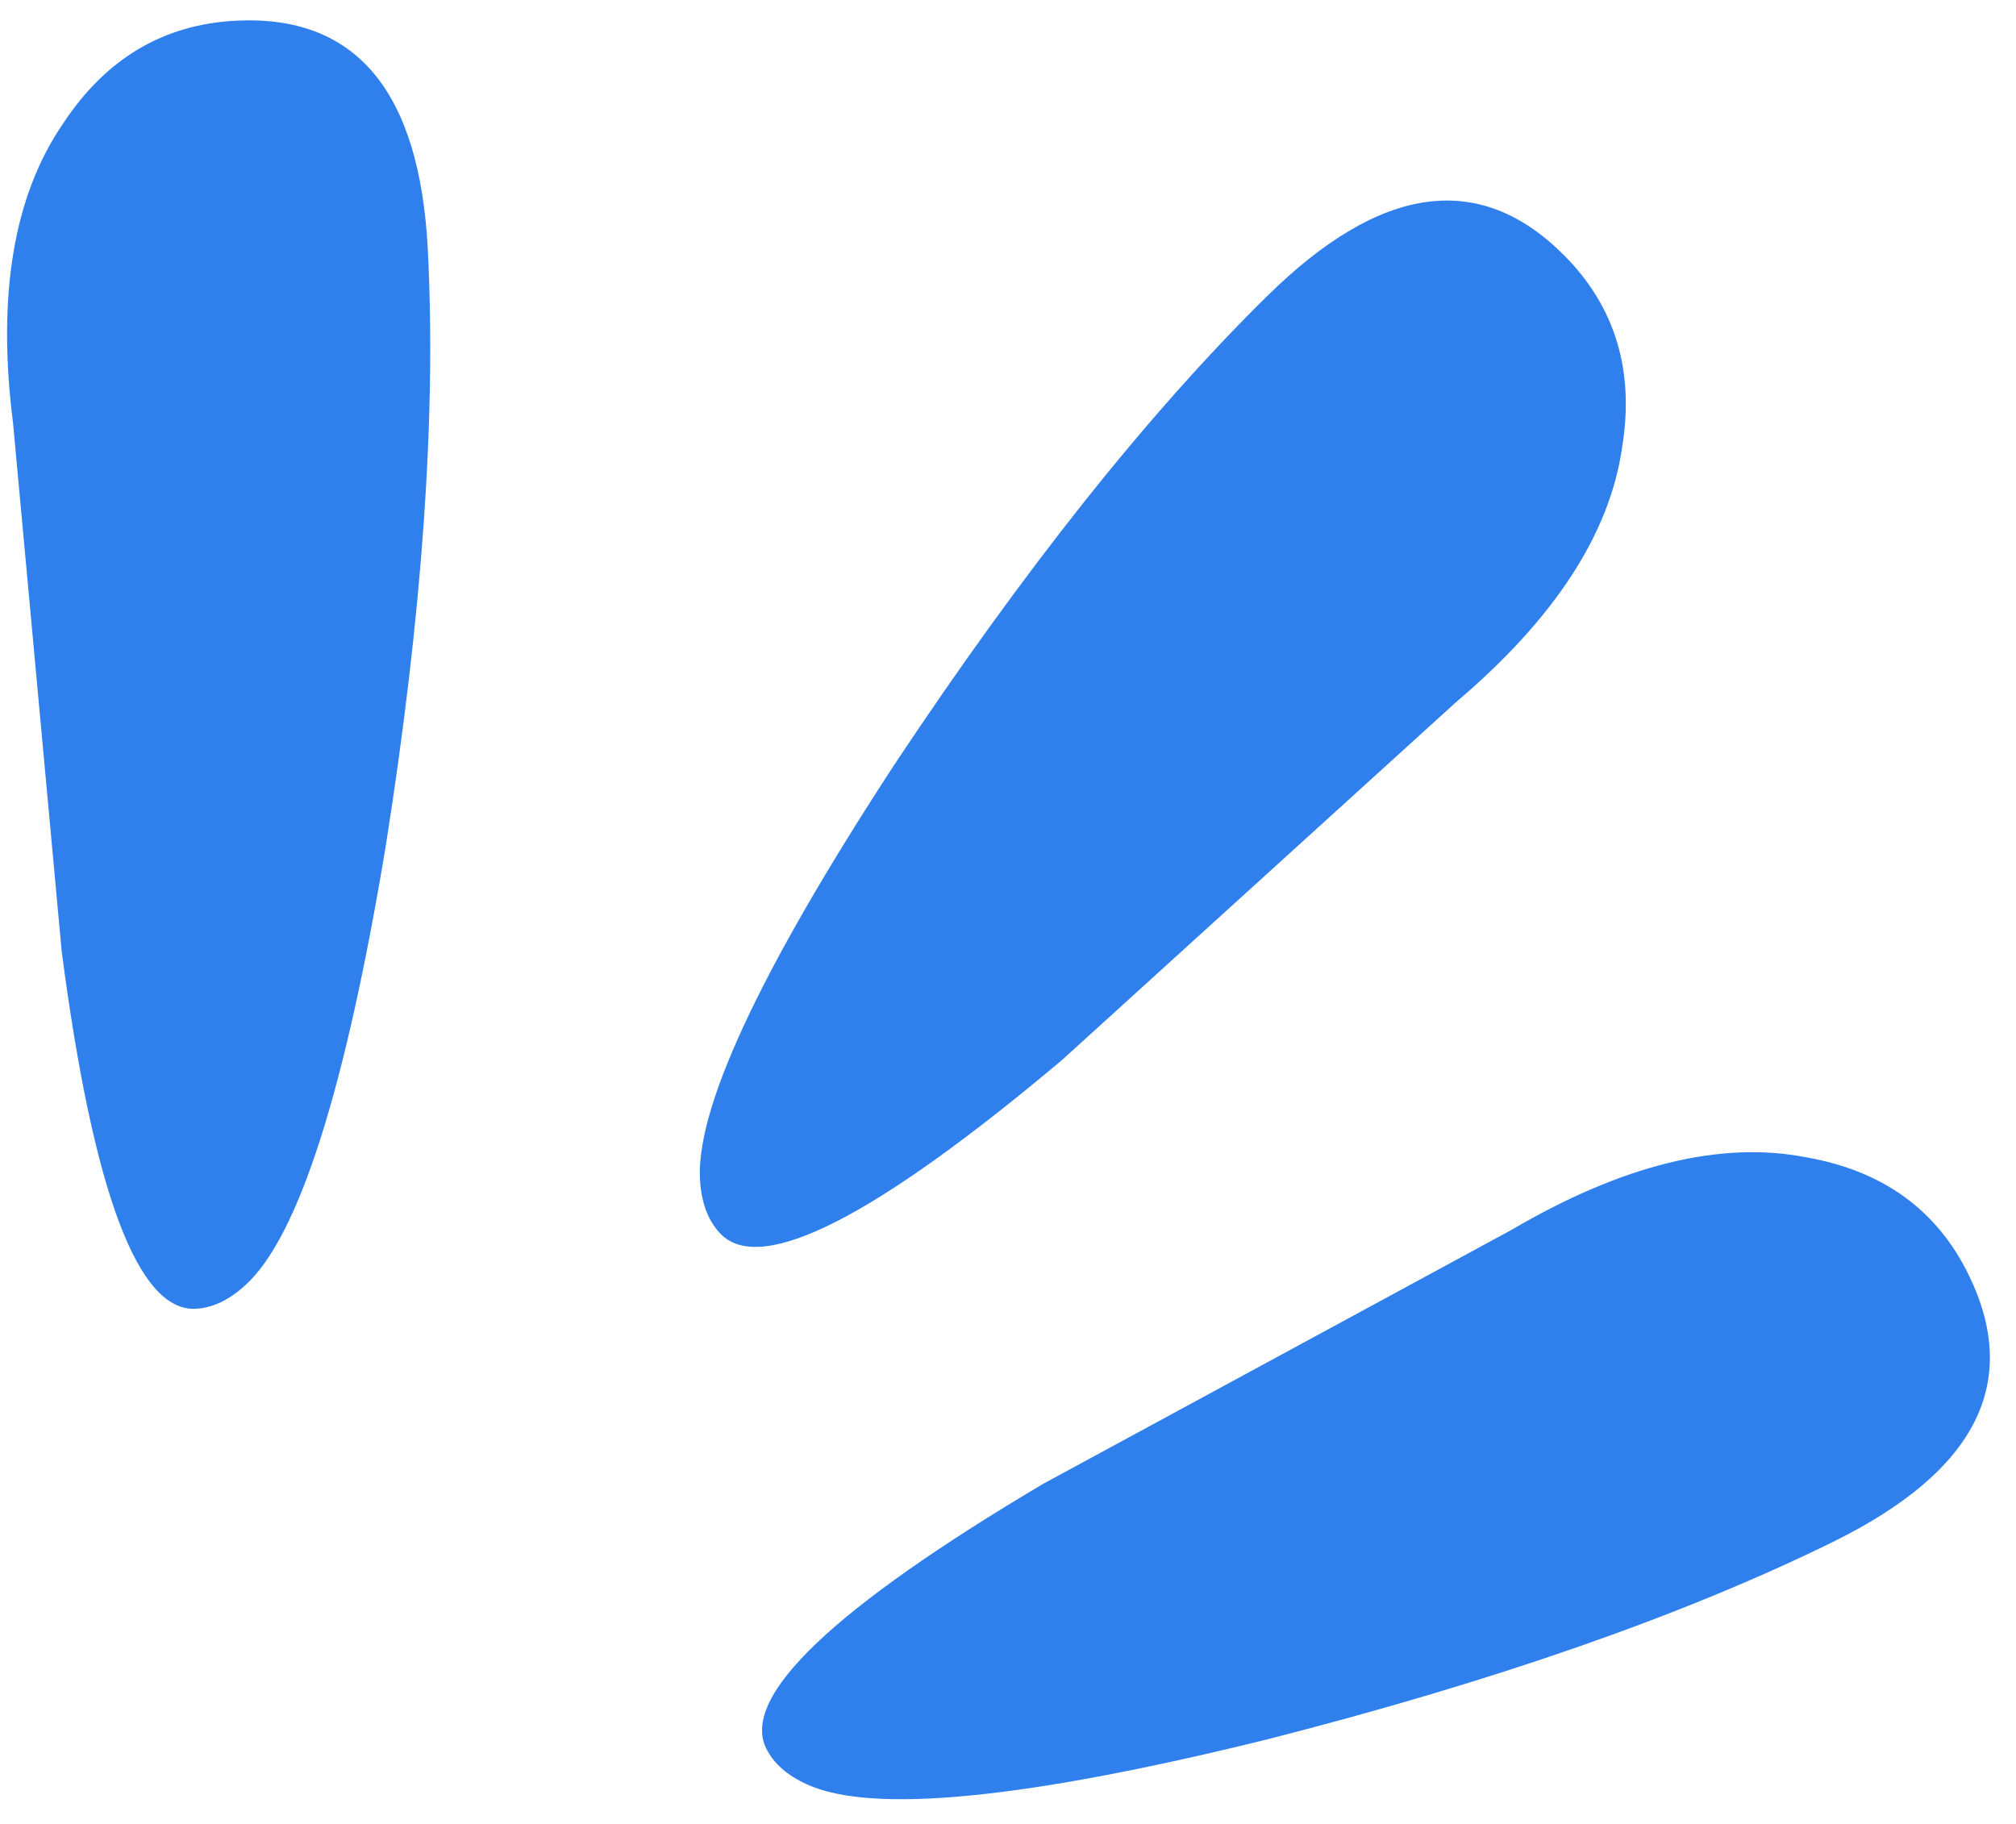 <svg xmlns="http://www.w3.org/2000/svg" width="42" height="38" fill="none" viewBox="0 0 42 38"><path fill="#2F80ED" d="M26.397 6.17c-2.475 2.44-5.063 5.693-7.763 9.759-2.836 4.341-4.184 7.251-4.045 8.731.04.453.184.803.43 1.053.846.854 3.215-.355 7.107-3.629l8.209-7.456c2.049-1.738 3.202-3.507 3.459-5.307.26-1.59-.14-2.92-1.196-3.989-1.761-1.78-3.828-1.5-6.2.838ZM38.178 32.129c-3.121 1.532-7.048 2.902-11.78 4.11-5.037 1.244-8.231 1.557-9.583.938-.415-.187-.699-.438-.853-.752-.53-1.08 1.394-2.915 5.77-5.51l9.75-5.287c2.317-1.36 4.368-1.866 6.154-1.515 1.589.28 2.714 1.093 3.375 2.442 1.102 2.248.157 4.106-2.834 5.574ZM8.913 5.204c.177 3.462-.115 7.599-.875 12.413-.846 5.107-1.822 8.16-2.928 9.16-.336.308-.68.472-1.03.49-1.204.066-2.136-2.415-2.794-7.44L.272 8.816c-.337-2.656.01-4.736 1.04-6.238C2.197 1.23 3.393.514 4.897.432 7.406.296 8.744 1.887 8.913 5.204Z"/></svg>